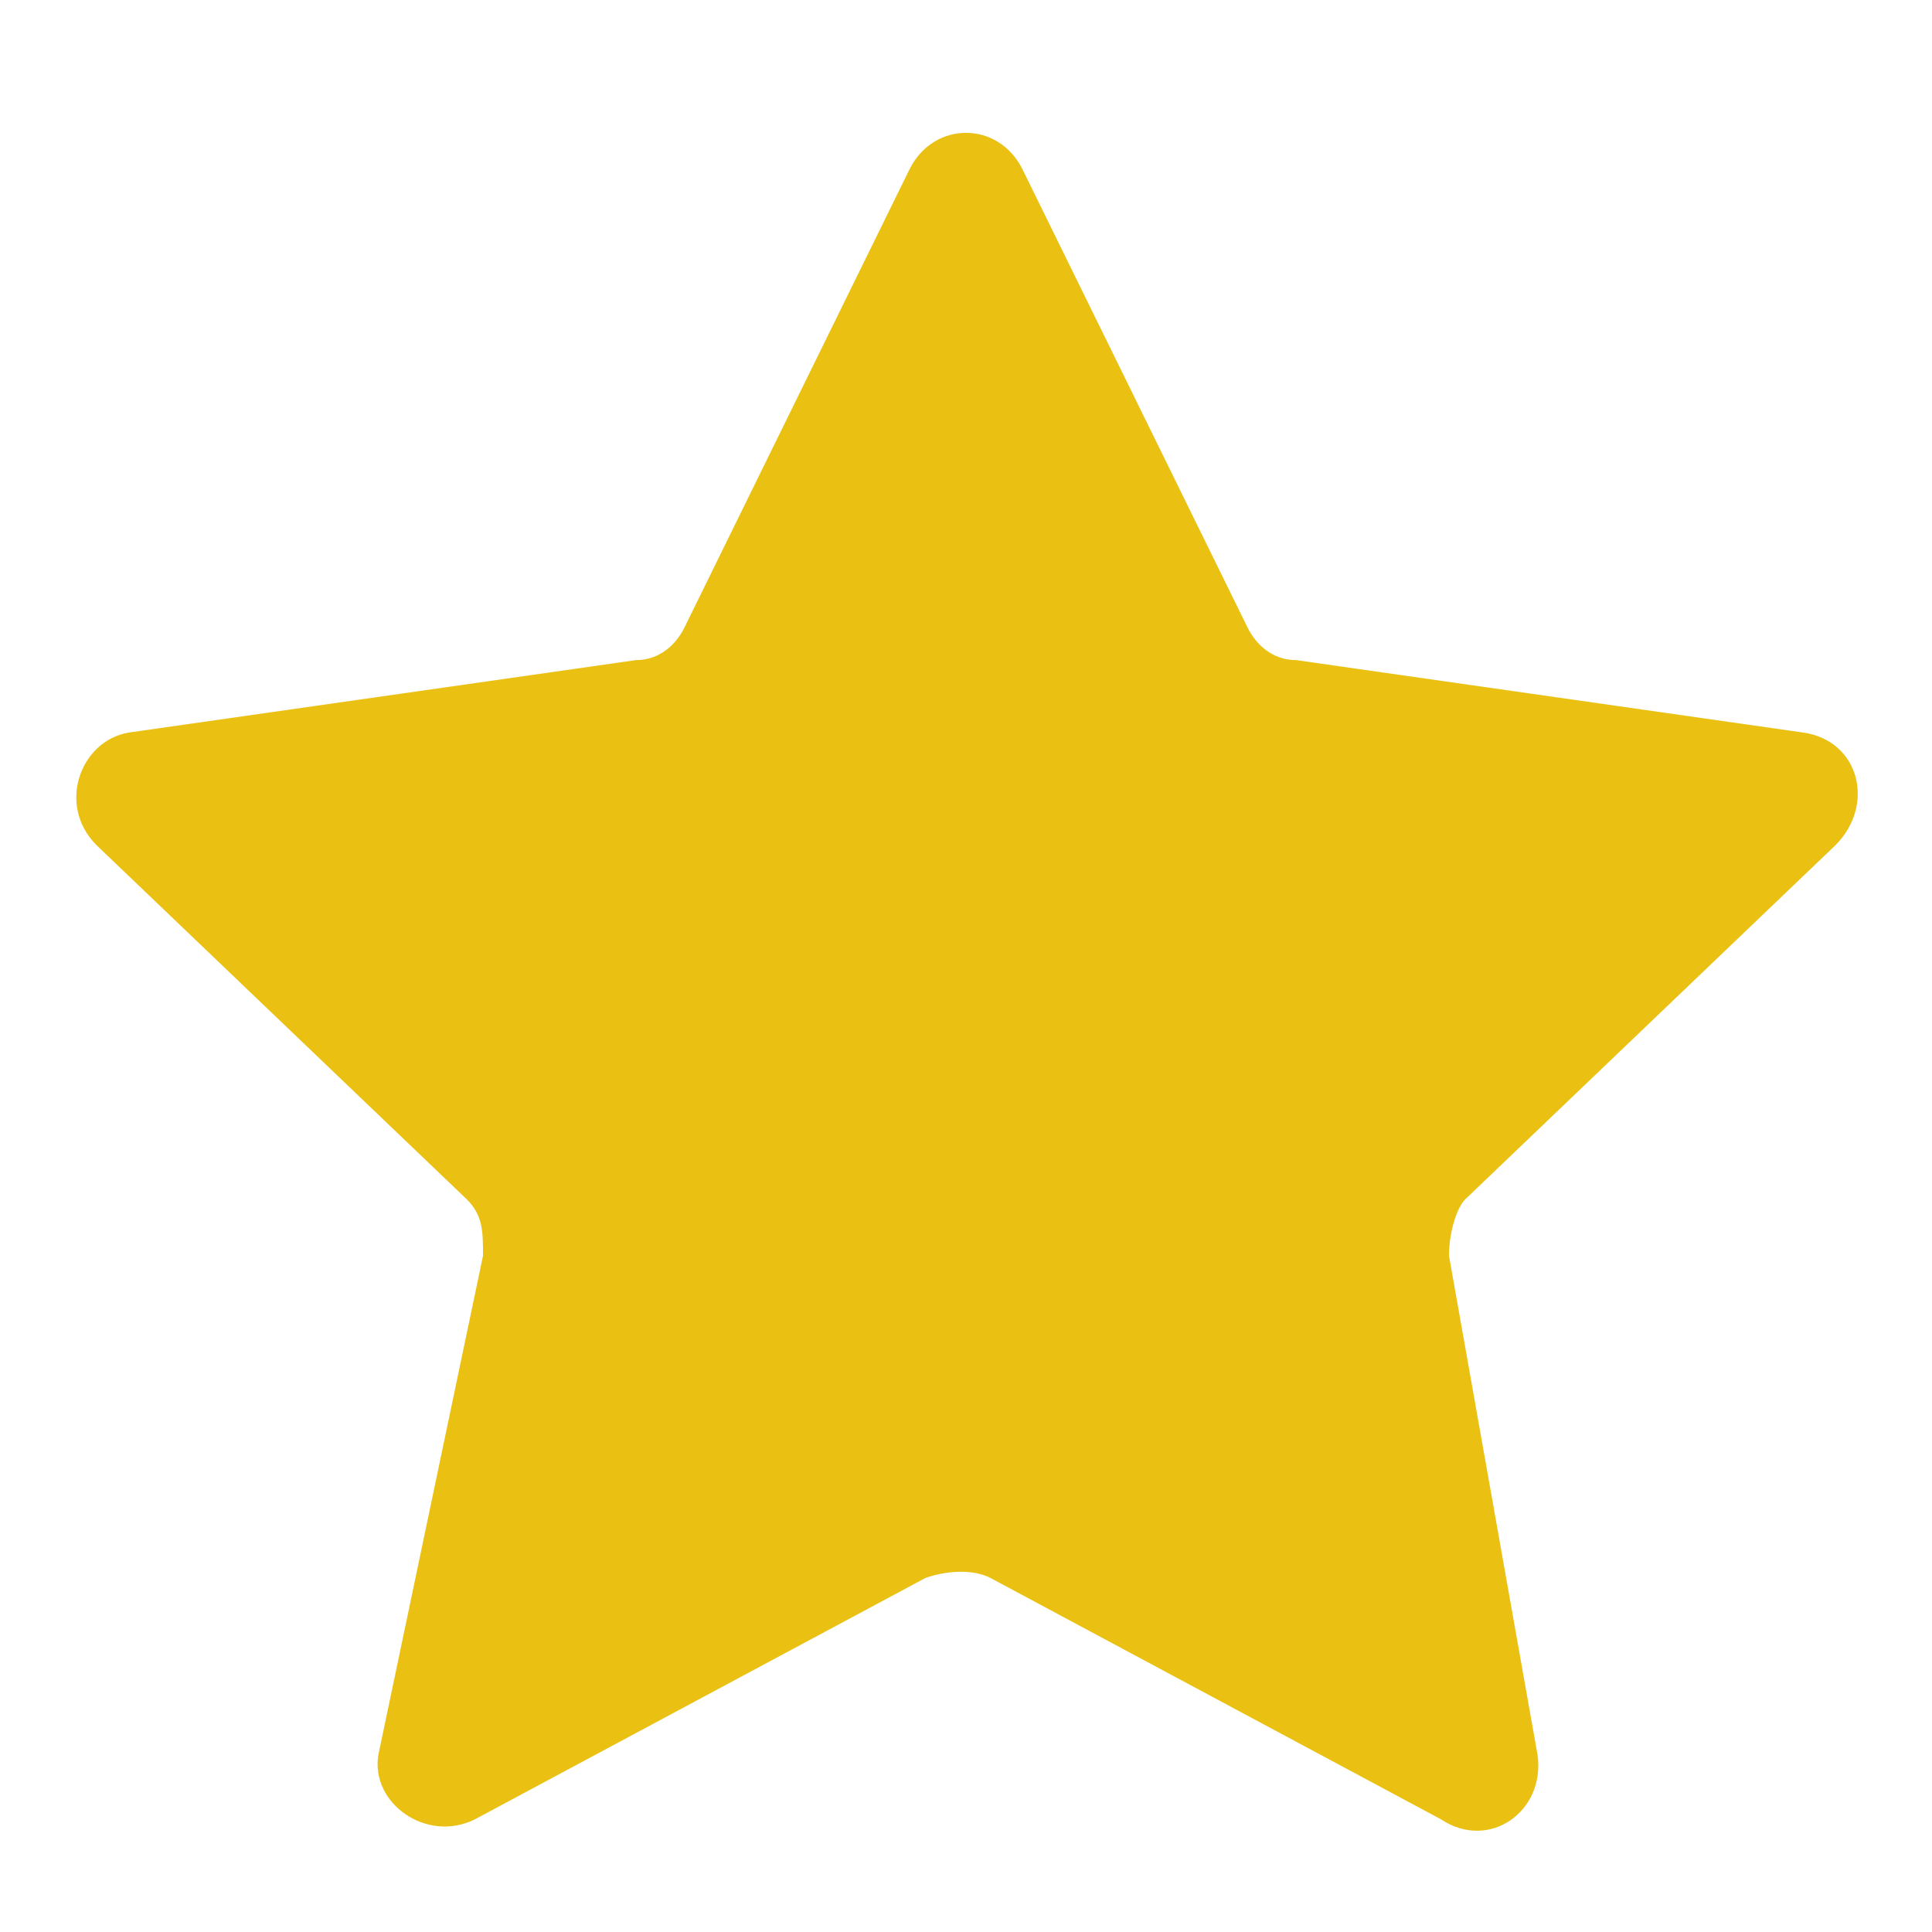 <?xml version="1.0" encoding="utf-8"?>
<!-- Generator: Adobe Illustrator 25.0.0, SVG Export Plug-In . SVG Version: 6.00 Build 0)  -->
<svg version="1.1" id="Camada_1" xmlns="http://www.w3.org/2000/svg" xmlns:xlink="http://www.w3.org/1999/xlink" x="0px" y="0px"
	 viewBox="0 0 24 24" style="enable-background:new 0 0 24 24;" xml:space="preserve">
<style type="text/css">
	.st0{fill:#EAC113;}
</style>
<path class="st0" d="M12.7,2.1l2.8,5.7c0.1,0.2,0.3,0.4,0.6,0.4l6.3,0.9c0.7,0.1,0.9,0.9,0.4,1.4l-4.6,4.4C18.1,15,18,15.3,18,15.6
	l1.1,6.2c0.1,0.7-0.6,1.2-1.2,0.8l-5.6-3c-0.2-0.1-0.5-0.1-0.8,0l-5.6,3c-0.6,0.3-1.3-0.2-1.2-0.8L6,15.6c0-0.3,0-0.5-0.2-0.7
	l-4.6-4.4C0.7,10,1,9.2,1.6,9.1l6.3-0.9c0.3,0,0.5-0.2,0.6-0.4l2.8-5.7C11.6,1.5,12.4,1.5,12.7,2.1z"/>
</svg>

